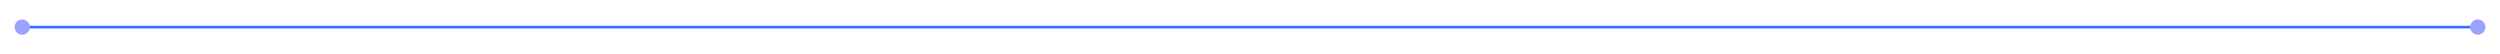 <?xml version="1.0" encoding="UTF-8"?> <svg xmlns="http://www.w3.org/2000/svg" width="514" height="11" viewBox="0 0 514 11" fill="none"><g filter="url(#filter0_dd_10_229)"><path d="M4.57 5.573L509.43 5.573" stroke="#3870FF" stroke-width="0.544"></path></g><ellipse cx="1.57" cy="1.573" rx="1.57" ry="1.573" transform="matrix(-1 -8.75949e-08 -8.7251e-08 1 6.139 4)" fill="#9AA4FF"></ellipse><ellipse cx="1.57" cy="1.573" rx="1.57" ry="1.573" transform="matrix(-1 -8.75949e-08 -8.7251e-08 1 511 4)" fill="#9AA4FF"></ellipse><defs><filter id="filter0_dd_10_229" x="0.217" y="0.948" width="513.566" height="9.249" filterUnits="userSpaceOnUse" color-interpolation-filters="sRGB"><feFlood flood-opacity="0" result="BackgroundImageFix"></feFlood><feColorMatrix in="SourceAlpha" type="matrix" values="0 0 0 0 0 0 0 0 0 0 0 0 0 0 0 0 0 0 127 0" result="hardAlpha"></feColorMatrix><feOffset></feOffset><feGaussianBlur stdDeviation="1.088"></feGaussianBlur><feComposite in2="hardAlpha" operator="out"></feComposite><feColorMatrix type="matrix" values="0 0 0 0 0.221 0 0 0 0 0.345 0 0 0 0 1 0 0 0 1 0"></feColorMatrix><feBlend mode="normal" in2="BackgroundImageFix" result="effect1_dropShadow_10_229"></feBlend><feColorMatrix in="SourceAlpha" type="matrix" values="0 0 0 0 0 0 0 0 0 0 0 0 0 0 0 0 0 0 127 0" result="hardAlpha"></feColorMatrix><feOffset></feOffset><feGaussianBlur stdDeviation="2.176"></feGaussianBlur><feComposite in2="hardAlpha" operator="out"></feComposite><feColorMatrix type="matrix" values="0 0 0 0 0.221 0 0 0 0 0.299 0 0 0 0 1 0 0 0 1 0"></feColorMatrix><feBlend mode="normal" in2="effect1_dropShadow_10_229" result="effect2_dropShadow_10_229"></feBlend><feBlend mode="normal" in="SourceGraphic" in2="effect2_dropShadow_10_229" result="shape"></feBlend></filter></defs></svg> 